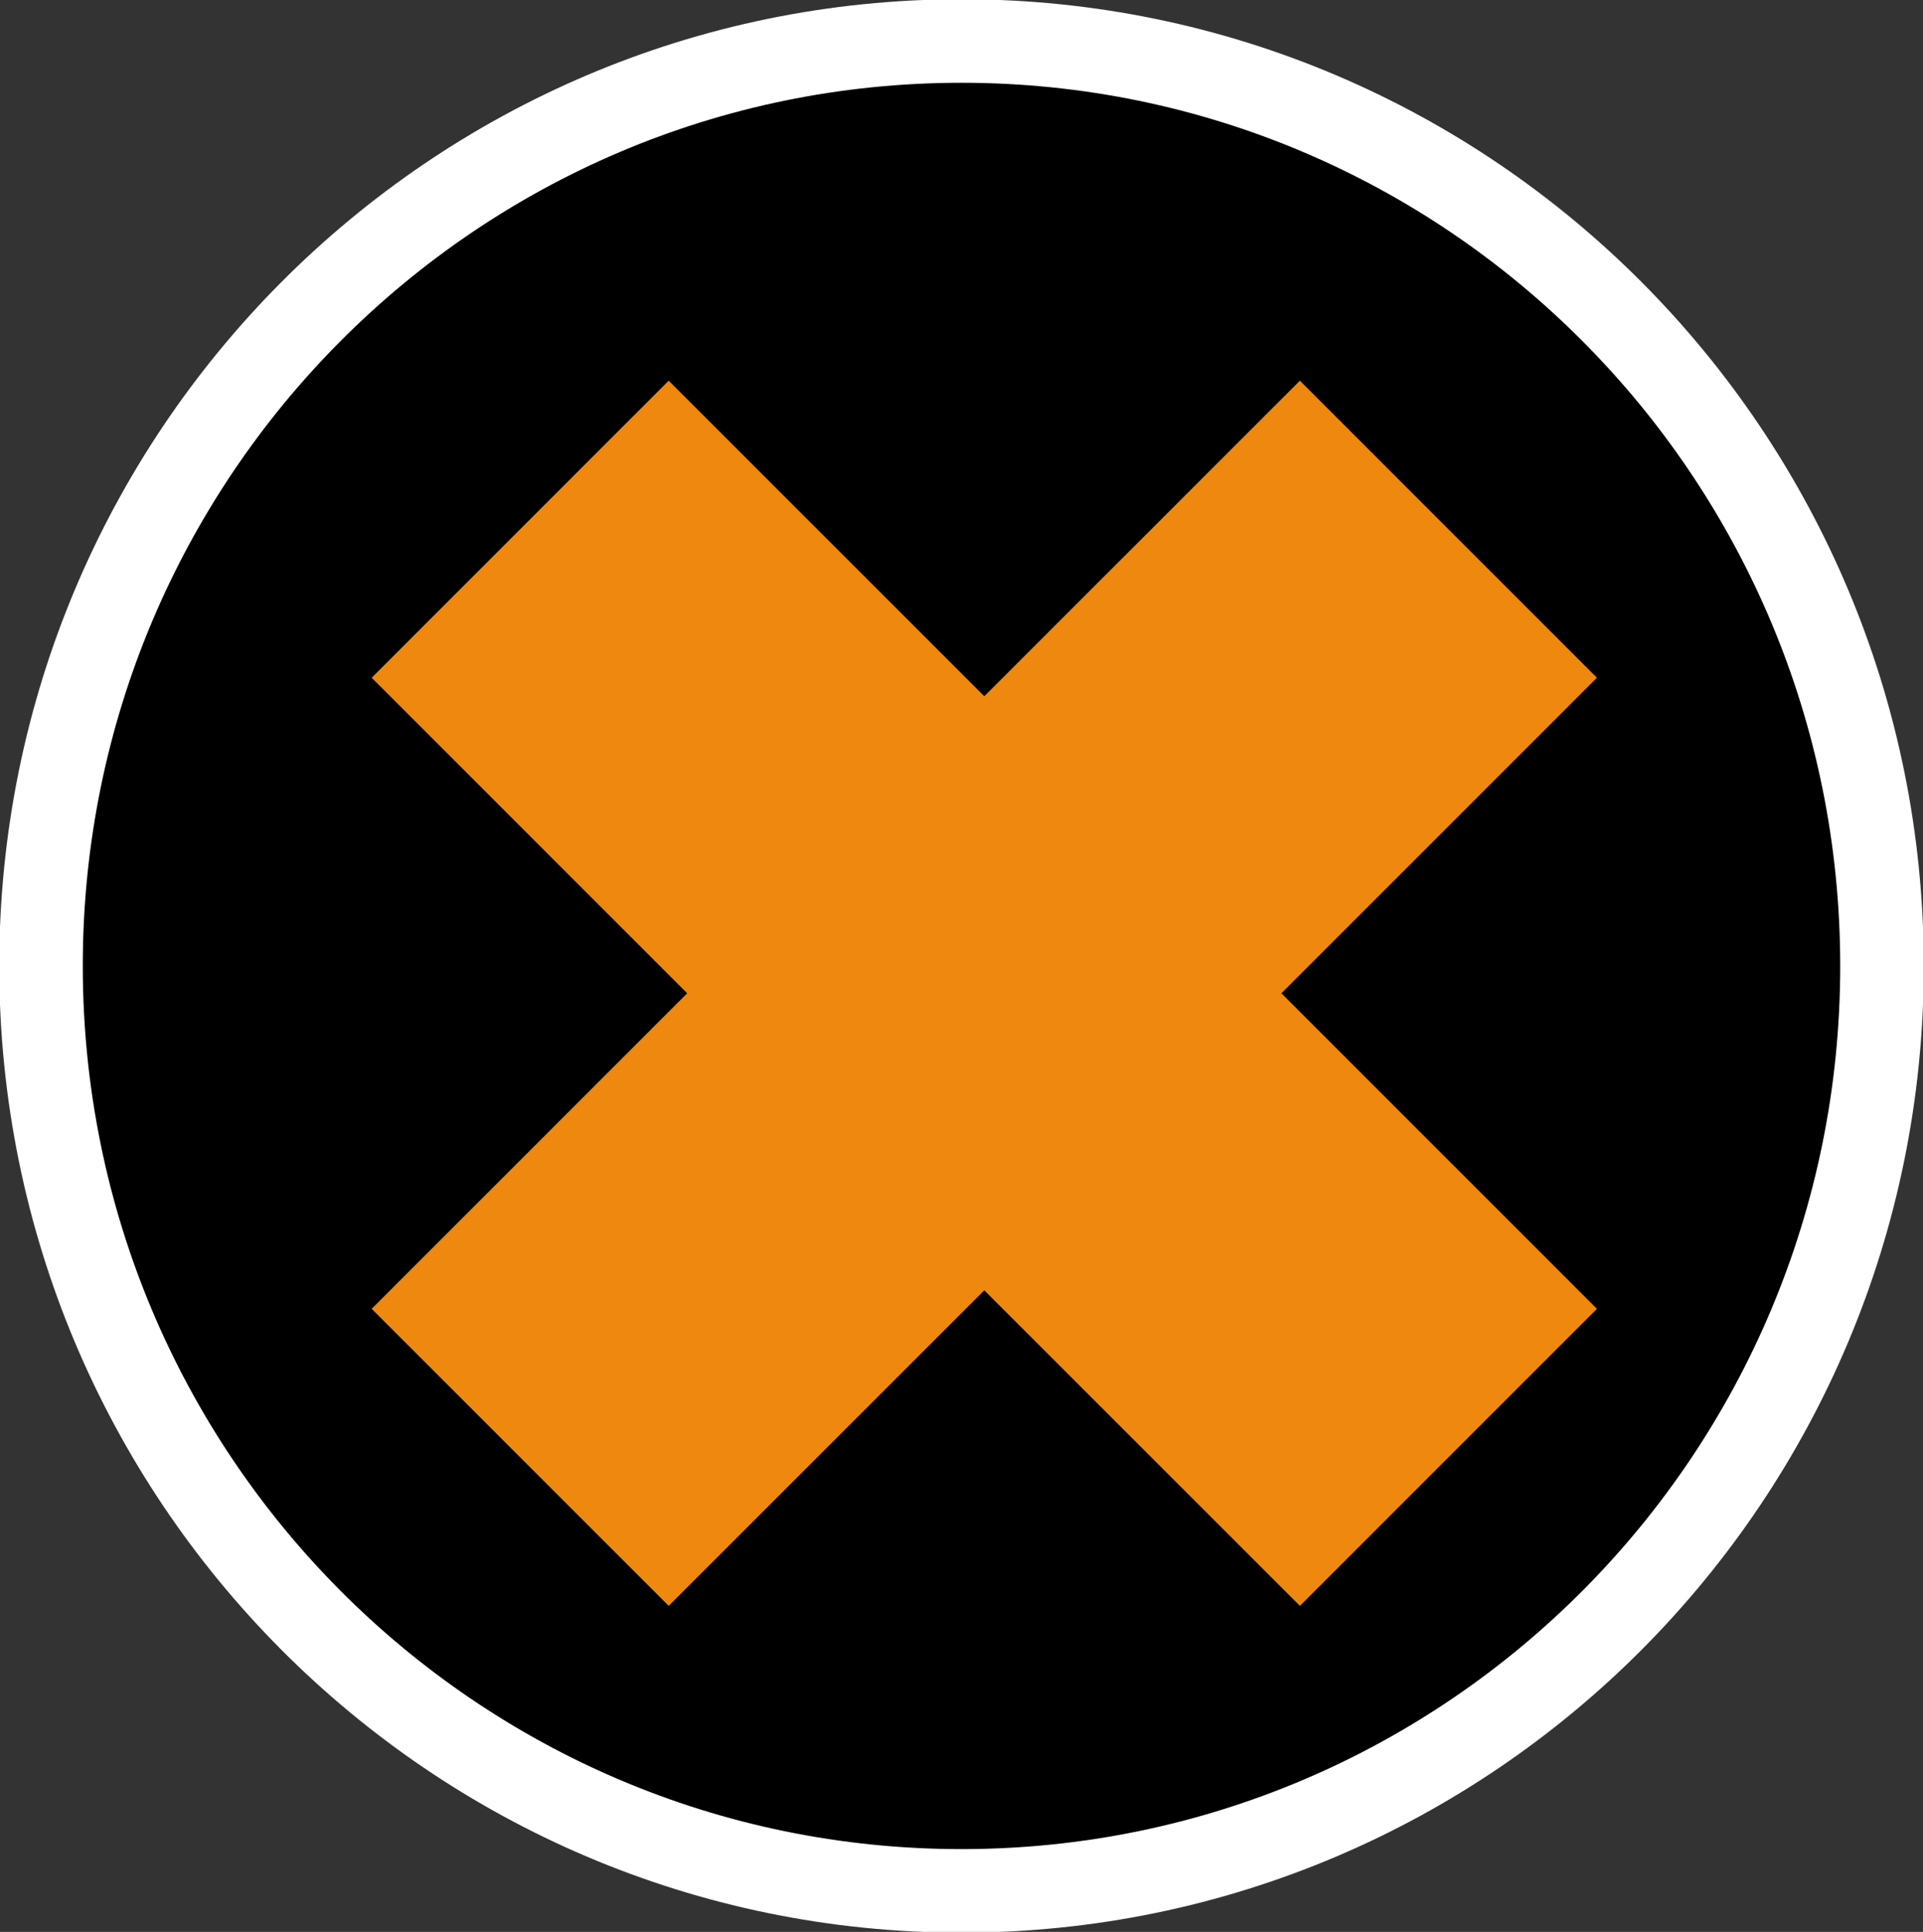 <svg width="211" height="212" xmlns="http://www.w3.org/2000/svg" xmlns:xlink="http://www.w3.org/1999/xlink" overflow="hidden"><rect width="100%" height="100%" fill="#333333" stroke="none"/><defs><clipPath id="clip0"><rect x="3788" y="168" width="211" height="212"/></clipPath></defs><g clip-path="url(#clip0)" transform="translate(-3788 -168)"><path d="M3792.5 274C3792.5 217.943 3837.72 172.5 3893.5 172.5 3949.28 172.5 3994.5 217.943 3994.5 274 3994.5 330.057 3949.28 375.5 3893.5 375.5 3837.72 375.5 3792.5 330.057 3792.5 274Z" stroke="#FFFFFF" stroke-width="9.167" stroke-miterlimit="8" fill-rule="evenodd"/><path d="M3828.78 242.373 3861.37 209.776 3896 244.403 3930.63 209.776 3963.22 242.373 3928.6 277 3963.22 311.627 3930.63 344.224 3896 309.597 3861.37 344.224 3828.78 311.627 3863.4 277Z" fill="#EE880F" fill-rule="evenodd"/></g></svg>